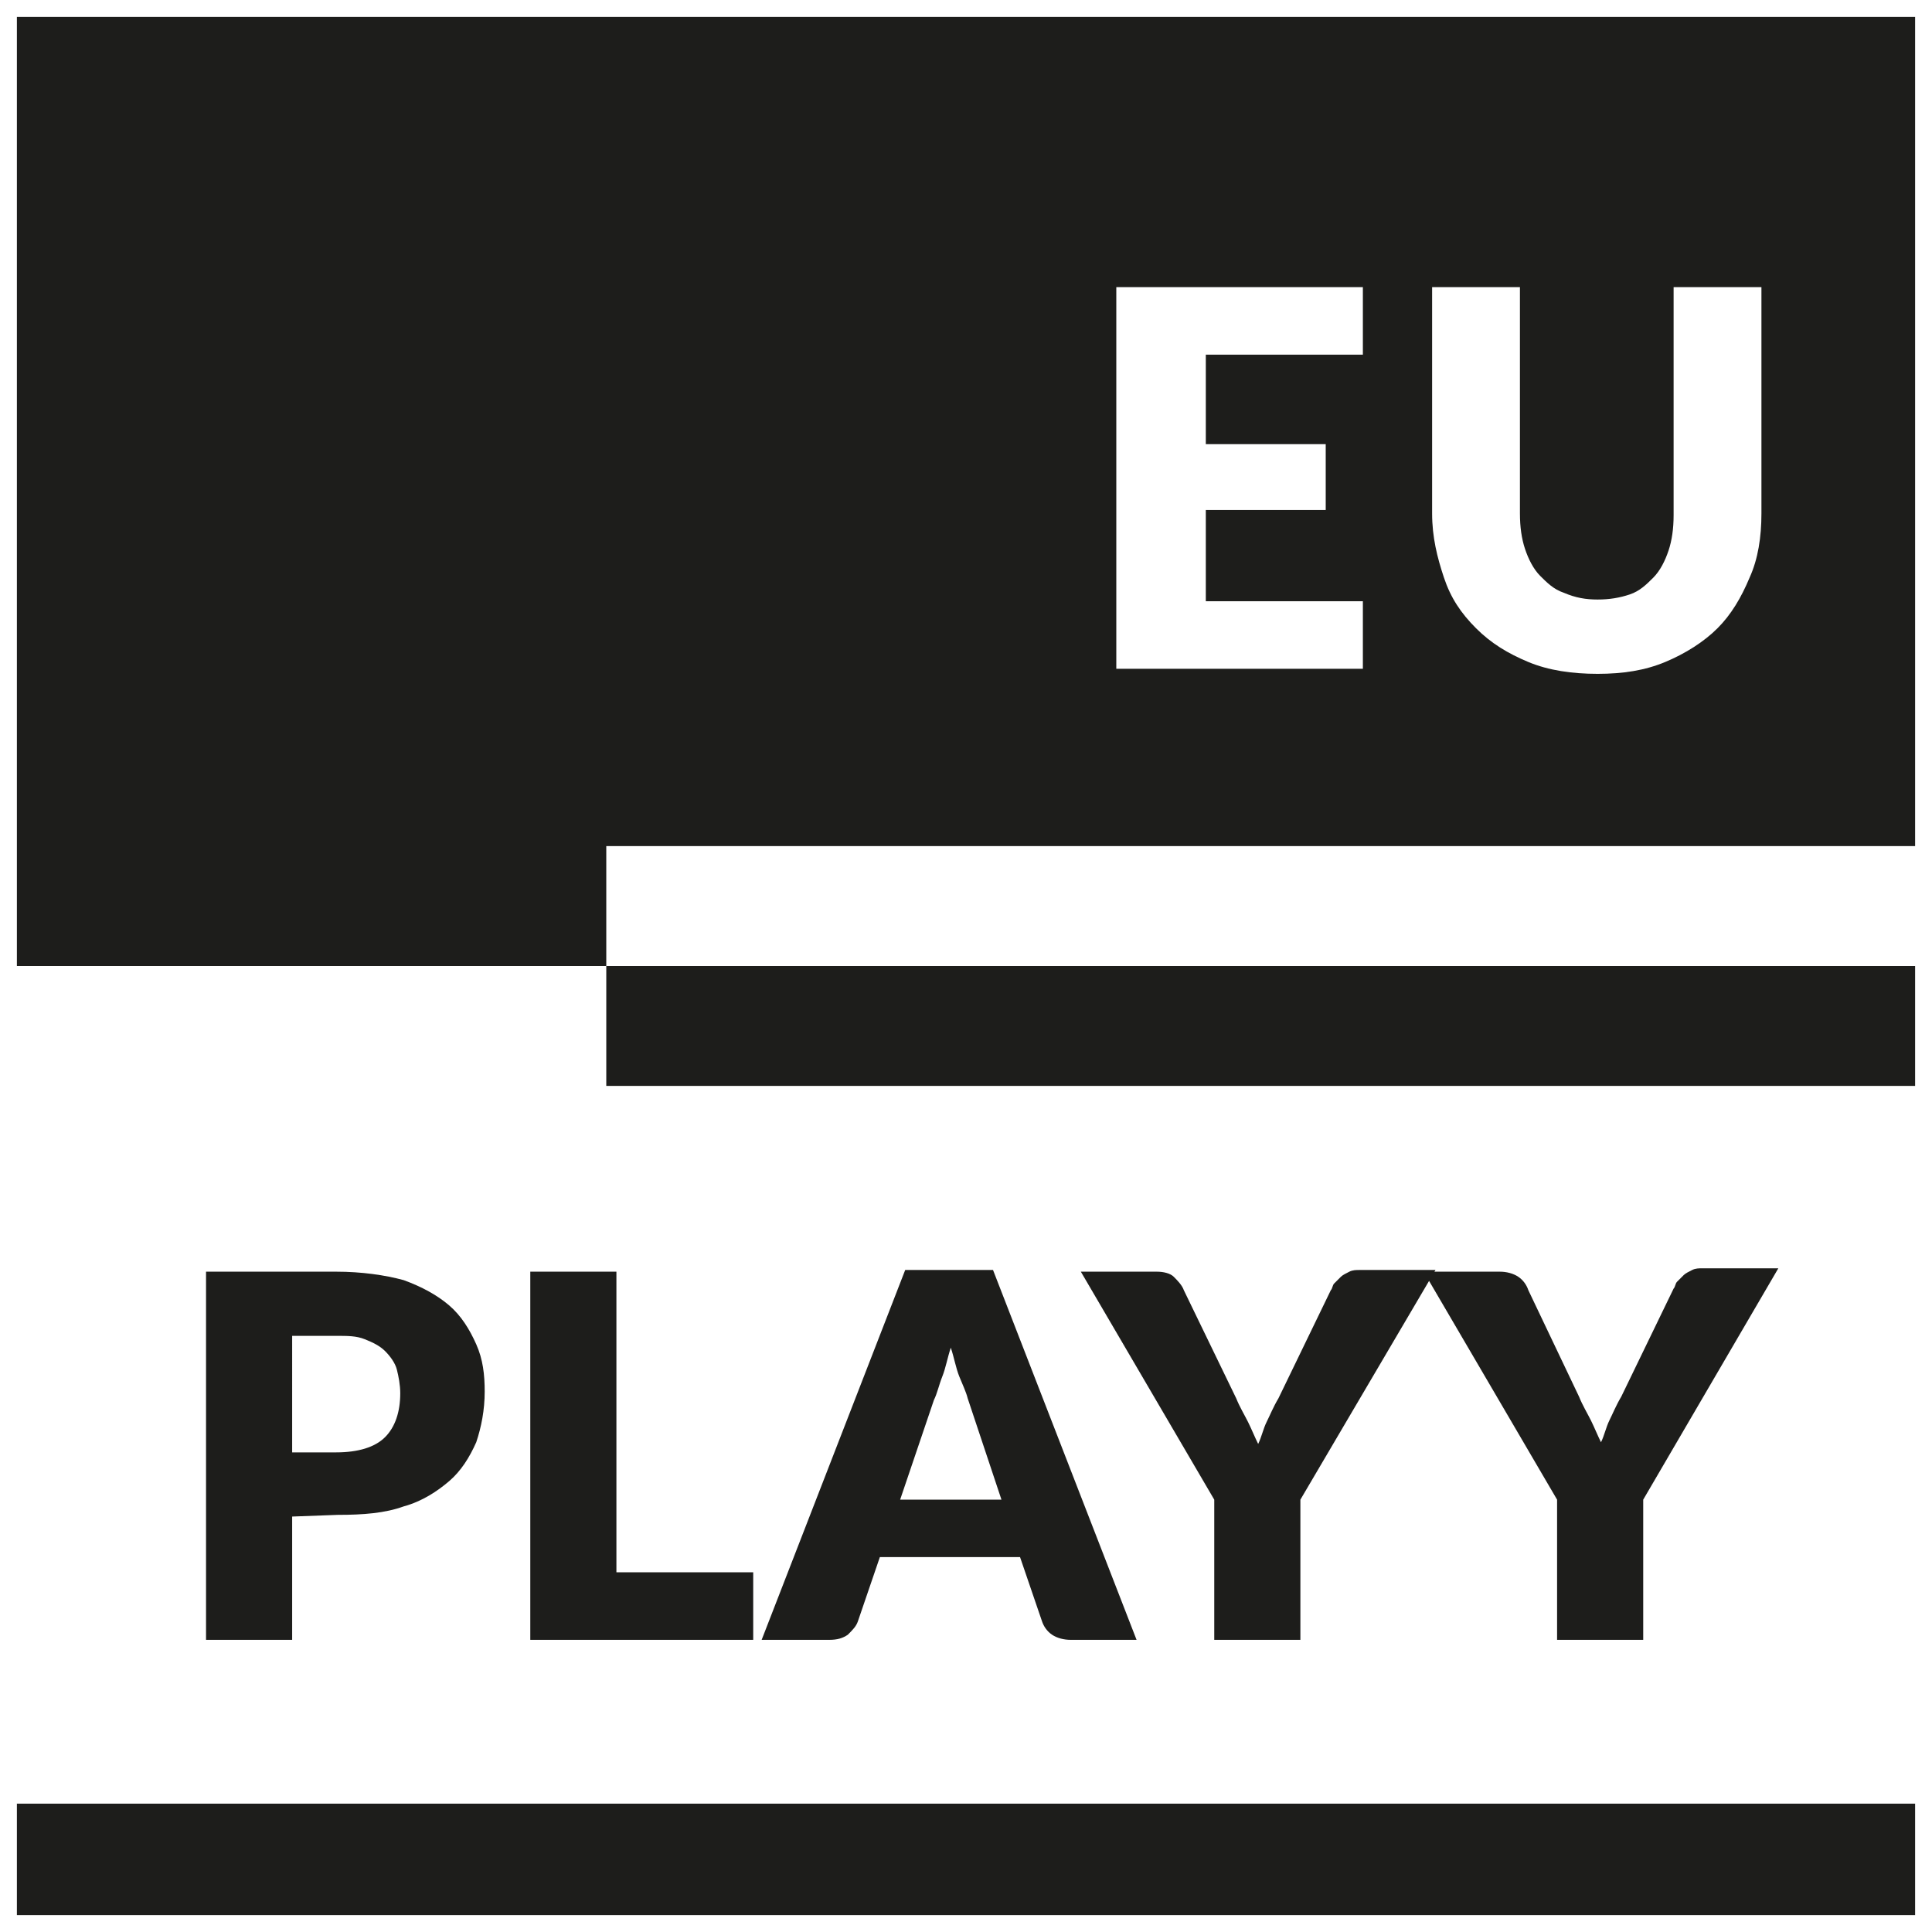 <?xml version="1.0" encoding="utf-8"?>
<!-- Generator: Adobe Illustrator 25.2.1, SVG Export Plug-In . SVG Version: 6.00 Build 0)  -->
<svg version="1.1" id="Ebene_1" xmlns="http://www.w3.org/2000/svg" xmlns:xlink="http://www.w3.org/1999/xlink" x="0px" y="0px"
	 viewBox="0 0 114.4 114.4" style="enable-background:new 0 0 114.4 114.4;" xml:space="preserve">
<rect x="0" y="0" width="114.4" height="114.4" fill="#808080" stroke="none"/>
<style type="text/css">
	.st0{fill:#FFFFFF;}
	.st1{fill:#1D1D1B;}
	.st2{fill:none;stroke:#FFFFFF;stroke-miterlimit:10;}
</style>
<g>
	<g>
		<rect x="0.5" y="57.2" class="st0" width="113.4" height="56.7"/>
		<rect x="0.5" y="0.5" class="st1" width="113.4" height="56.7"/>
		<rect x="35.9" y="57.2" class="st1" width="78" height="7.1"/>
		<rect x="35.9" y="50.1" class="st0" width="78" height="7.1"/>
		<rect x="0.5" y="106.8" class="st1" width="113.4" height="7.1"/>
		<g>
			<path class="st0" d="M80.7,17v4h-9.3v5.3h7.1v3.9h-7.1v5.4h9.3v4H66.1V17H80.7z"/>
			<path class="st0" d="M94.6,35.5c0.7,0,1.3-0.1,1.9-0.3s1-0.6,1.4-1s0.7-1,0.9-1.6c0.2-0.6,0.3-1.3,0.3-2.1V17h5.2v13.4
				c0,1.4-0.2,2.7-0.7,3.8c-0.5,1.2-1.1,2.2-1.9,3s-1.9,1.5-3.1,2s-2.5,0.7-4,0.7s-2.9-0.2-4.1-0.7s-2.2-1.1-3.1-2s-1.5-1.8-1.9-3
				s-0.7-2.4-0.7-3.8V17H90v13.4c0,0.8,0.1,1.5,0.3,2.1c0.2,0.6,0.5,1.2,0.9,1.6c0.4,0.4,0.8,0.8,1.4,1
				C93.3,35.4,93.9,35.5,94.6,35.5z"/>
		</g>
		<g>
			<path class="st1" d="M17.3,89.8v7.3h-5.1V75.3h7.7c1.5,0,2.9,0.2,4,0.5c1.1,0.4,2,0.9,2.7,1.5s1.2,1.4,1.6,2.3s0.5,1.8,0.5,2.8
				c0,1.1-0.2,2.1-0.5,3c-0.4,0.9-0.9,1.7-1.6,2.3s-1.6,1.2-2.7,1.5c-1.1,0.4-2.4,0.5-3.9,0.5L17.3,89.8L17.3,89.8z M17.3,86h2.6
				c1.3,0,2.3-0.3,2.9-0.9s0.9-1.5,0.9-2.6c0-0.5-0.1-1-0.2-1.4s-0.4-0.8-0.7-1.1s-0.7-0.5-1.2-0.7s-1-0.2-1.7-0.2h-2.6
				C17.3,79.1,17.3,86,17.3,86z"/>
			<path class="st1" d="M36.5,93.1h8.1v4H31.4V75.3h5.1V93.1z"/>
			<path class="st1" d="M67.3,97.1h-3.9c-0.4,0-0.8-0.1-1.1-0.3s-0.5-0.5-0.6-0.8l-1.3-3.8h-8.3L50.8,96c-0.1,0.3-0.3,0.5-0.6,0.8
				c-0.3,0.2-0.6,0.3-1.1,0.3h-4l8.5-21.9h5.2L67.3,97.1z M53.3,88.8h6l-2-6c-0.1-0.4-0.3-0.8-0.5-1.3s-0.3-1.1-0.5-1.7
				c-0.2,0.6-0.3,1.2-0.5,1.7s-0.3,1-0.5,1.4L53.3,88.8z"/>
			<path class="st1" d="M77,88.8v8.3h-5.1v-8.3L64,75.3h4.5c0.4,0,0.8,0.1,1,0.3s0.5,0.5,0.6,0.8l3.1,6.4c0.2,0.5,0.5,1,0.7,1.4
				s0.4,0.9,0.6,1.3c0.2-0.4,0.3-0.9,0.5-1.3s0.4-0.9,0.7-1.4l3.1-6.4c0.1-0.1,0.1-0.3,0.2-0.4s0.2-0.2,0.4-0.4
				c0.1-0.1,0.3-0.2,0.5-0.3c0.2-0.1,0.4-0.1,0.6-0.1H85L77,88.8z"/>
			<path class="st1" d="M97.3,88.8v8.3h-5.1v-8.3l-7.9-13.5h4.5c0.4,0,0.8,0.1,1.1,0.3s0.5,0.5,0.6,0.8l3,6.3c0.2,0.5,0.5,1,0.7,1.4
				s0.4,0.9,0.6,1.3c0.2-0.4,0.3-0.9,0.5-1.3s0.4-0.9,0.7-1.4l3.1-6.4c0.1-0.1,0.1-0.3,0.2-0.4s0.2-0.2,0.4-0.4
				c0.1-0.1,0.3-0.2,0.5-0.3c0.2-0.1,0.4-0.1,0.6-0.1h4.5L97.3,88.8z"/>
		</g>
	</g>
	<rect x="0.5" y="0.5" class="st2" width="113.4" height="113.4"/>
</g>
</svg>
